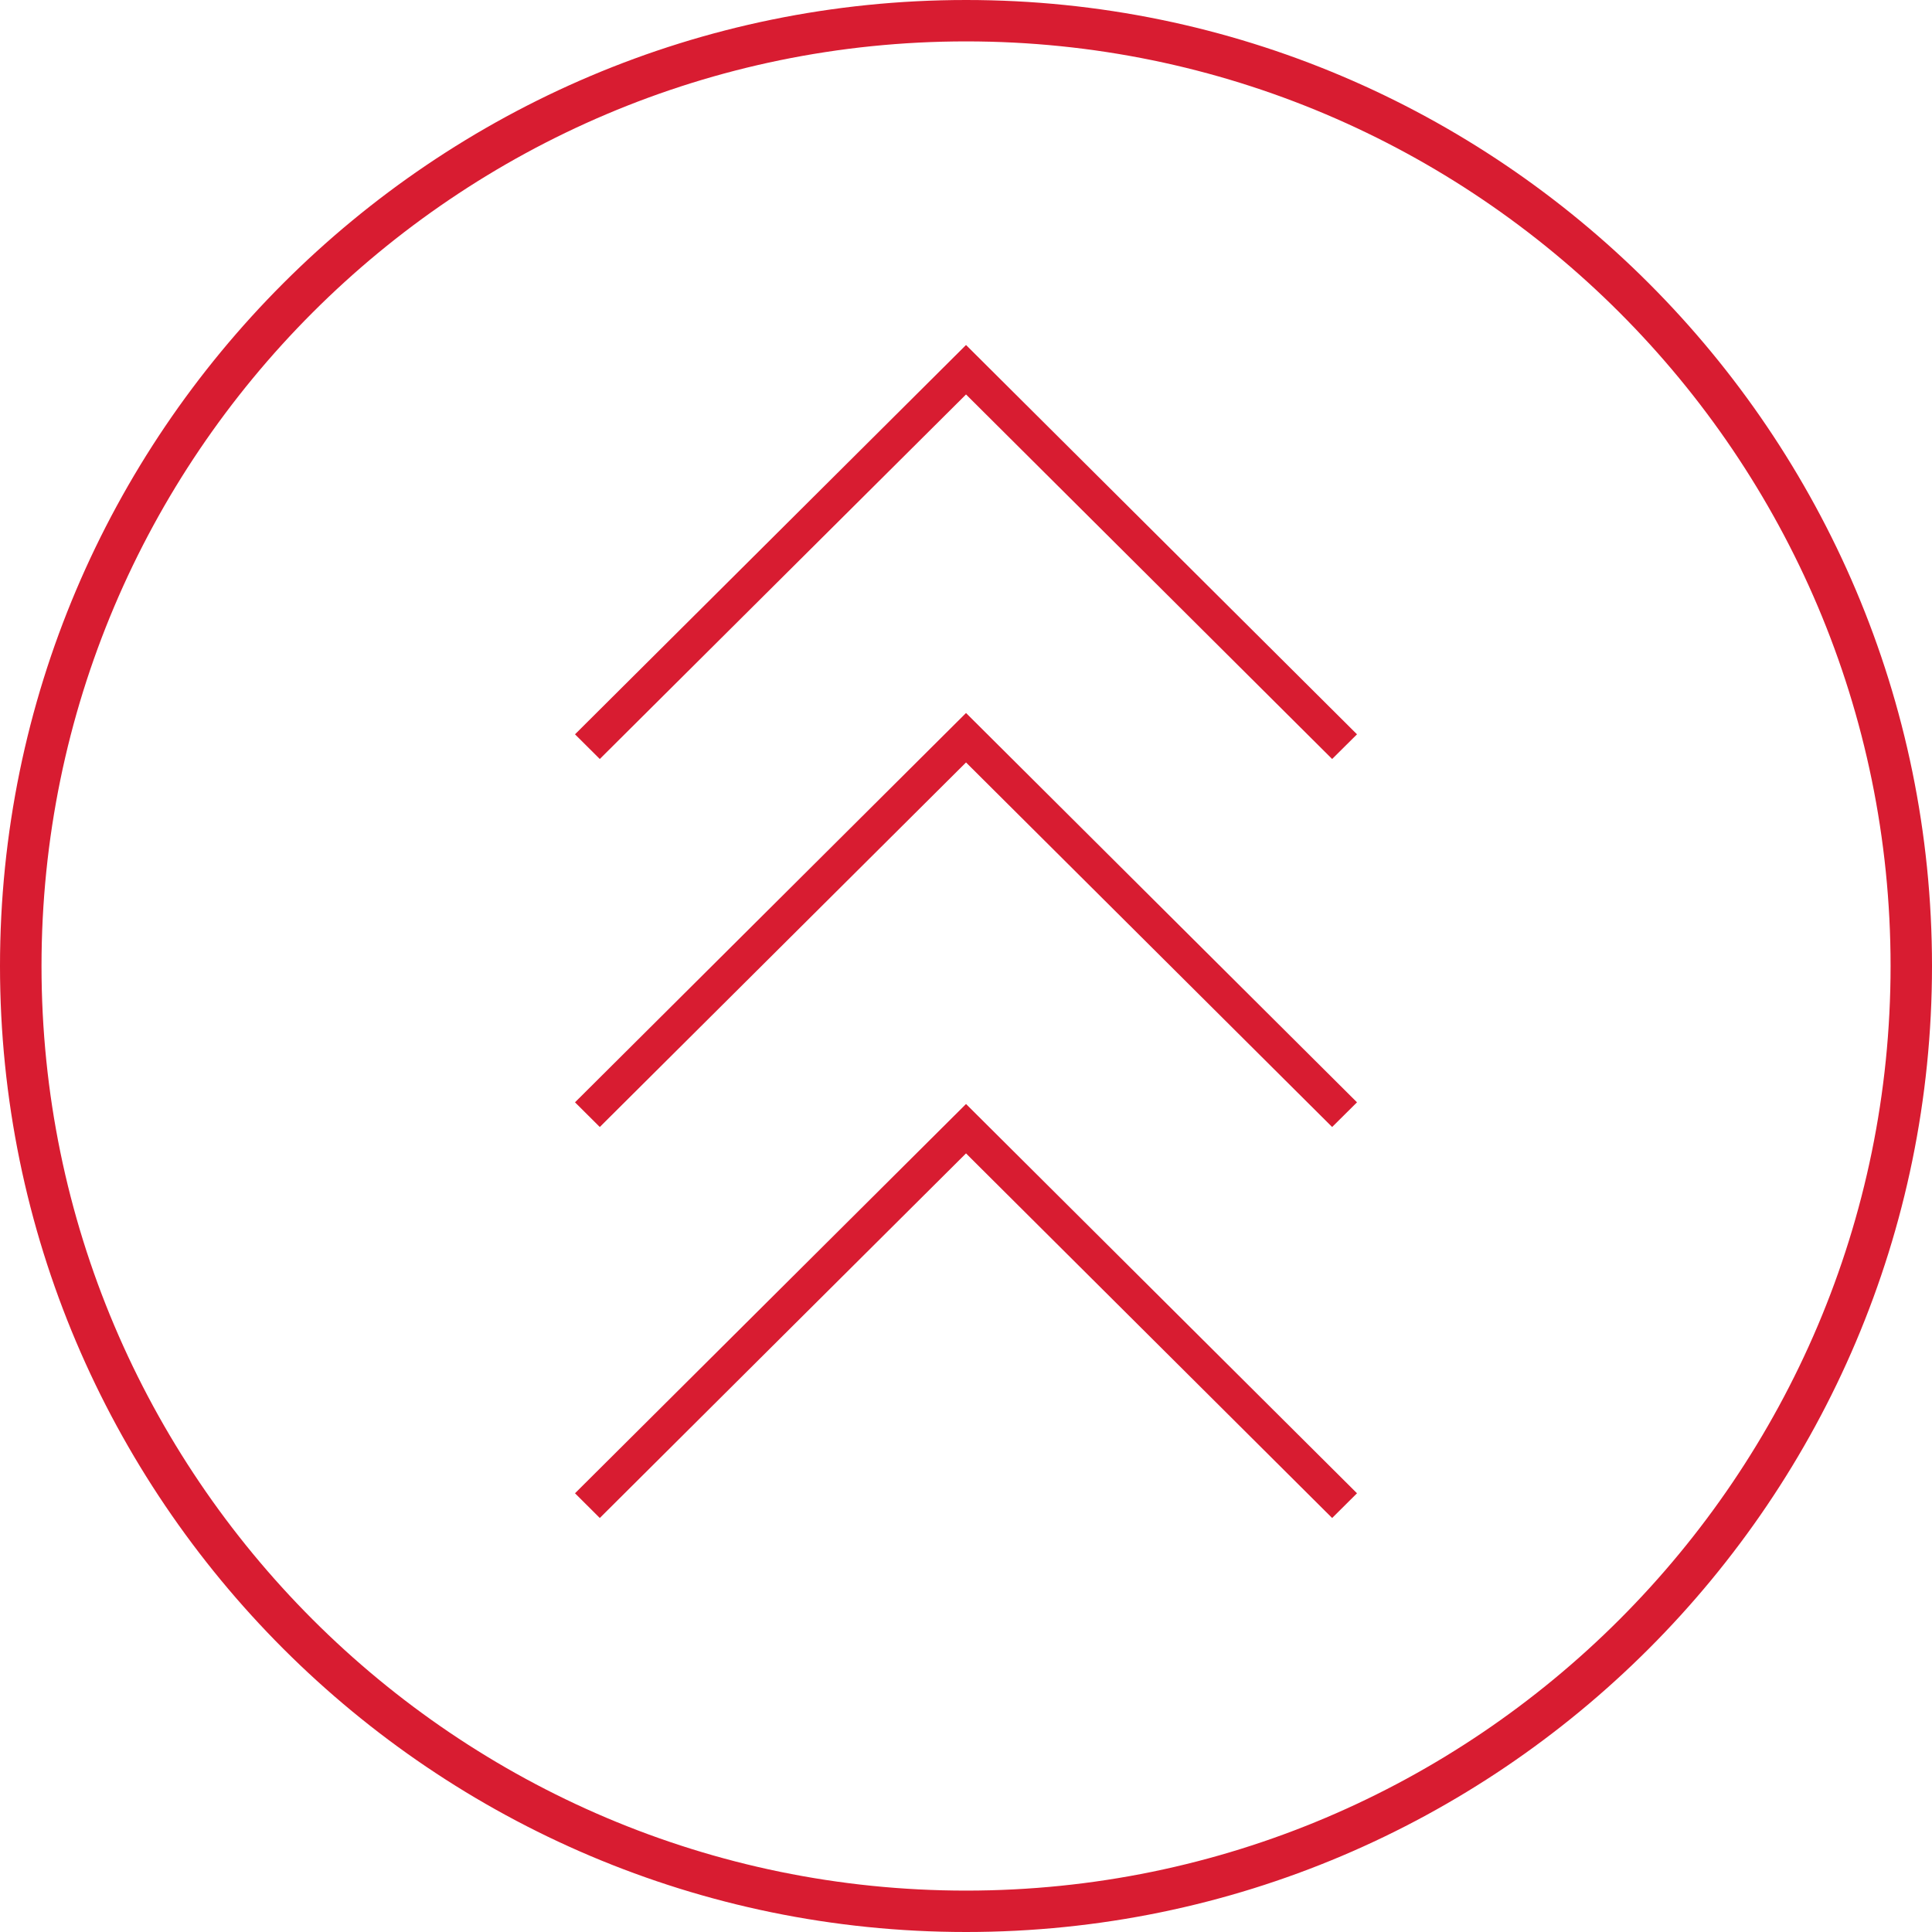 <?xml version="1.0" encoding="utf-8"?>
<!-- Generator: Adobe Illustrator 16.0.3, SVG Export Plug-In . SVG Version: 6.00 Build 0)  -->
<!DOCTYPE svg PUBLIC "-//W3C//DTD SVG 1.1//EN" "http://www.w3.org/Graphics/SVG/1.1/DTD/svg11.dtd">
<svg version="1.1" id="Capa_1" xmlns="http://www.w3.org/2000/svg" xmlns:xlink="http://www.w3.org/1999/xlink" x="0px" y="0px"
	 width="84px" height="84px" viewBox="0 0 84 84" enable-background="new 0 0 84 84" xml:space="preserve">
<g id="Group-6" transform="translate(678, 1001)">
	<polygon id="Fill-1_2_" fill="#D81C31" points="-653,-953.073 -651.922,-952 -635.999,-967.85 -635.803,-967.655 -620.081,-952 
		-619,-953.073 -635.999,-970 	"/>
	<polygon id="Fill-2_1_" fill="#D81C31" points="-653,-936.075 -651.922,-935 -635.999,-950.853 -635.803,-950.656 -620.081,-935 
		-619,-936.075 -635.999,-953 	"/>
	<polygon id="Fill-3" fill="#D81C31" points="-653,-969.073 -651.922,-968 -635.999,-983.85 -635.803,-983.655 -620.081,-968 
		-619,-969.073 -635.999,-986 	"/>
	<path id="Fill-4" fill="#D81C31" d="M-635.995-918.8c-22.166,0-40.2-18.033-40.2-40.2s18.034-40.2,40.2-40.2
		c22.163,0,40.194,18.033,40.194,40.2S-613.832-918.8-635.995-918.8 M-635.995-1001c-23.16,0-42.005,18.839-42.005,42
		s18.845,42,42.005,42c23.156,0,41.995-18.839,41.995-42S-612.839-1001-635.995-1001"/>
</g>
</svg>
